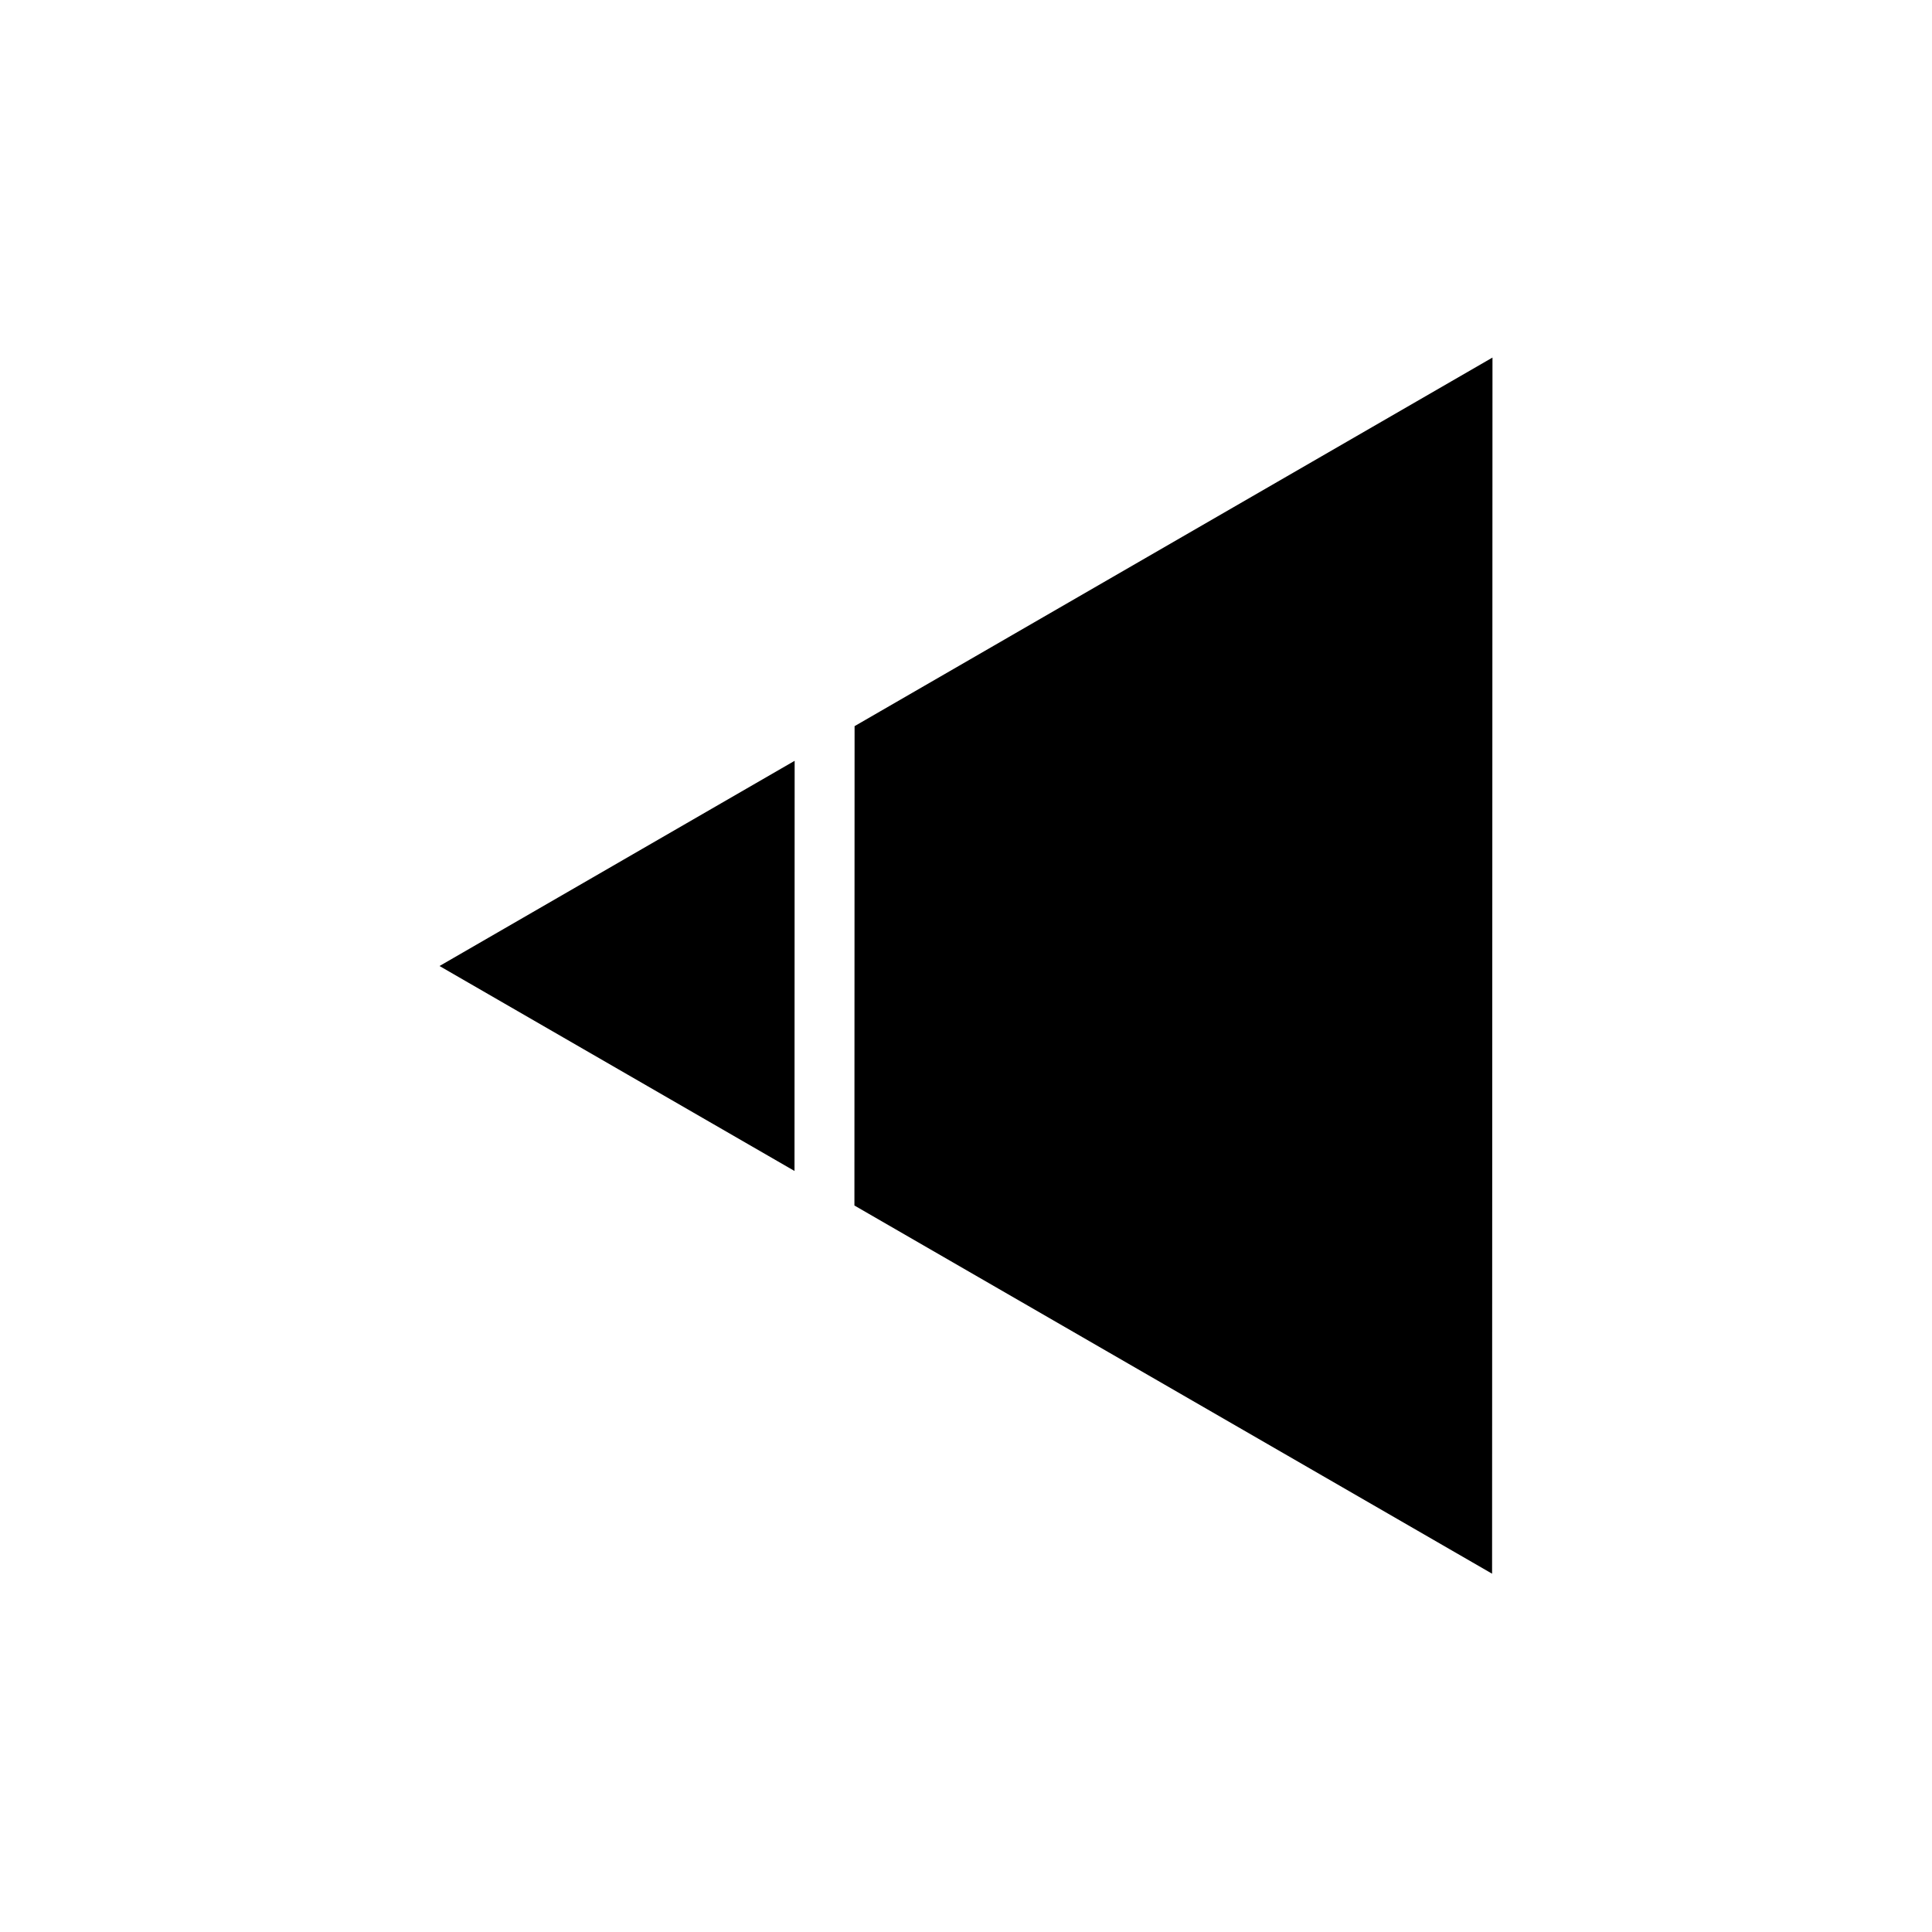 <?xml version="1.0" encoding="UTF-8"?>
<!-- Uploaded to: ICON Repo, www.iconrepo.com, Generator: ICON Repo Mixer Tools -->
<svg fill="#000000" width="800px" height="800px" version="1.1" viewBox="144 144 512 512" xmlns="http://www.w3.org/2000/svg">
 <g fill-rule="evenodd">
  <path d="m539.41 561.04-168.98-97.566 0.043-127.04 169.05-97.676-0.105 322.27z"/>
  <path d="m354.59 345.62-0.035 108.7-94.078-54.316z"/>
 </g>
</svg>